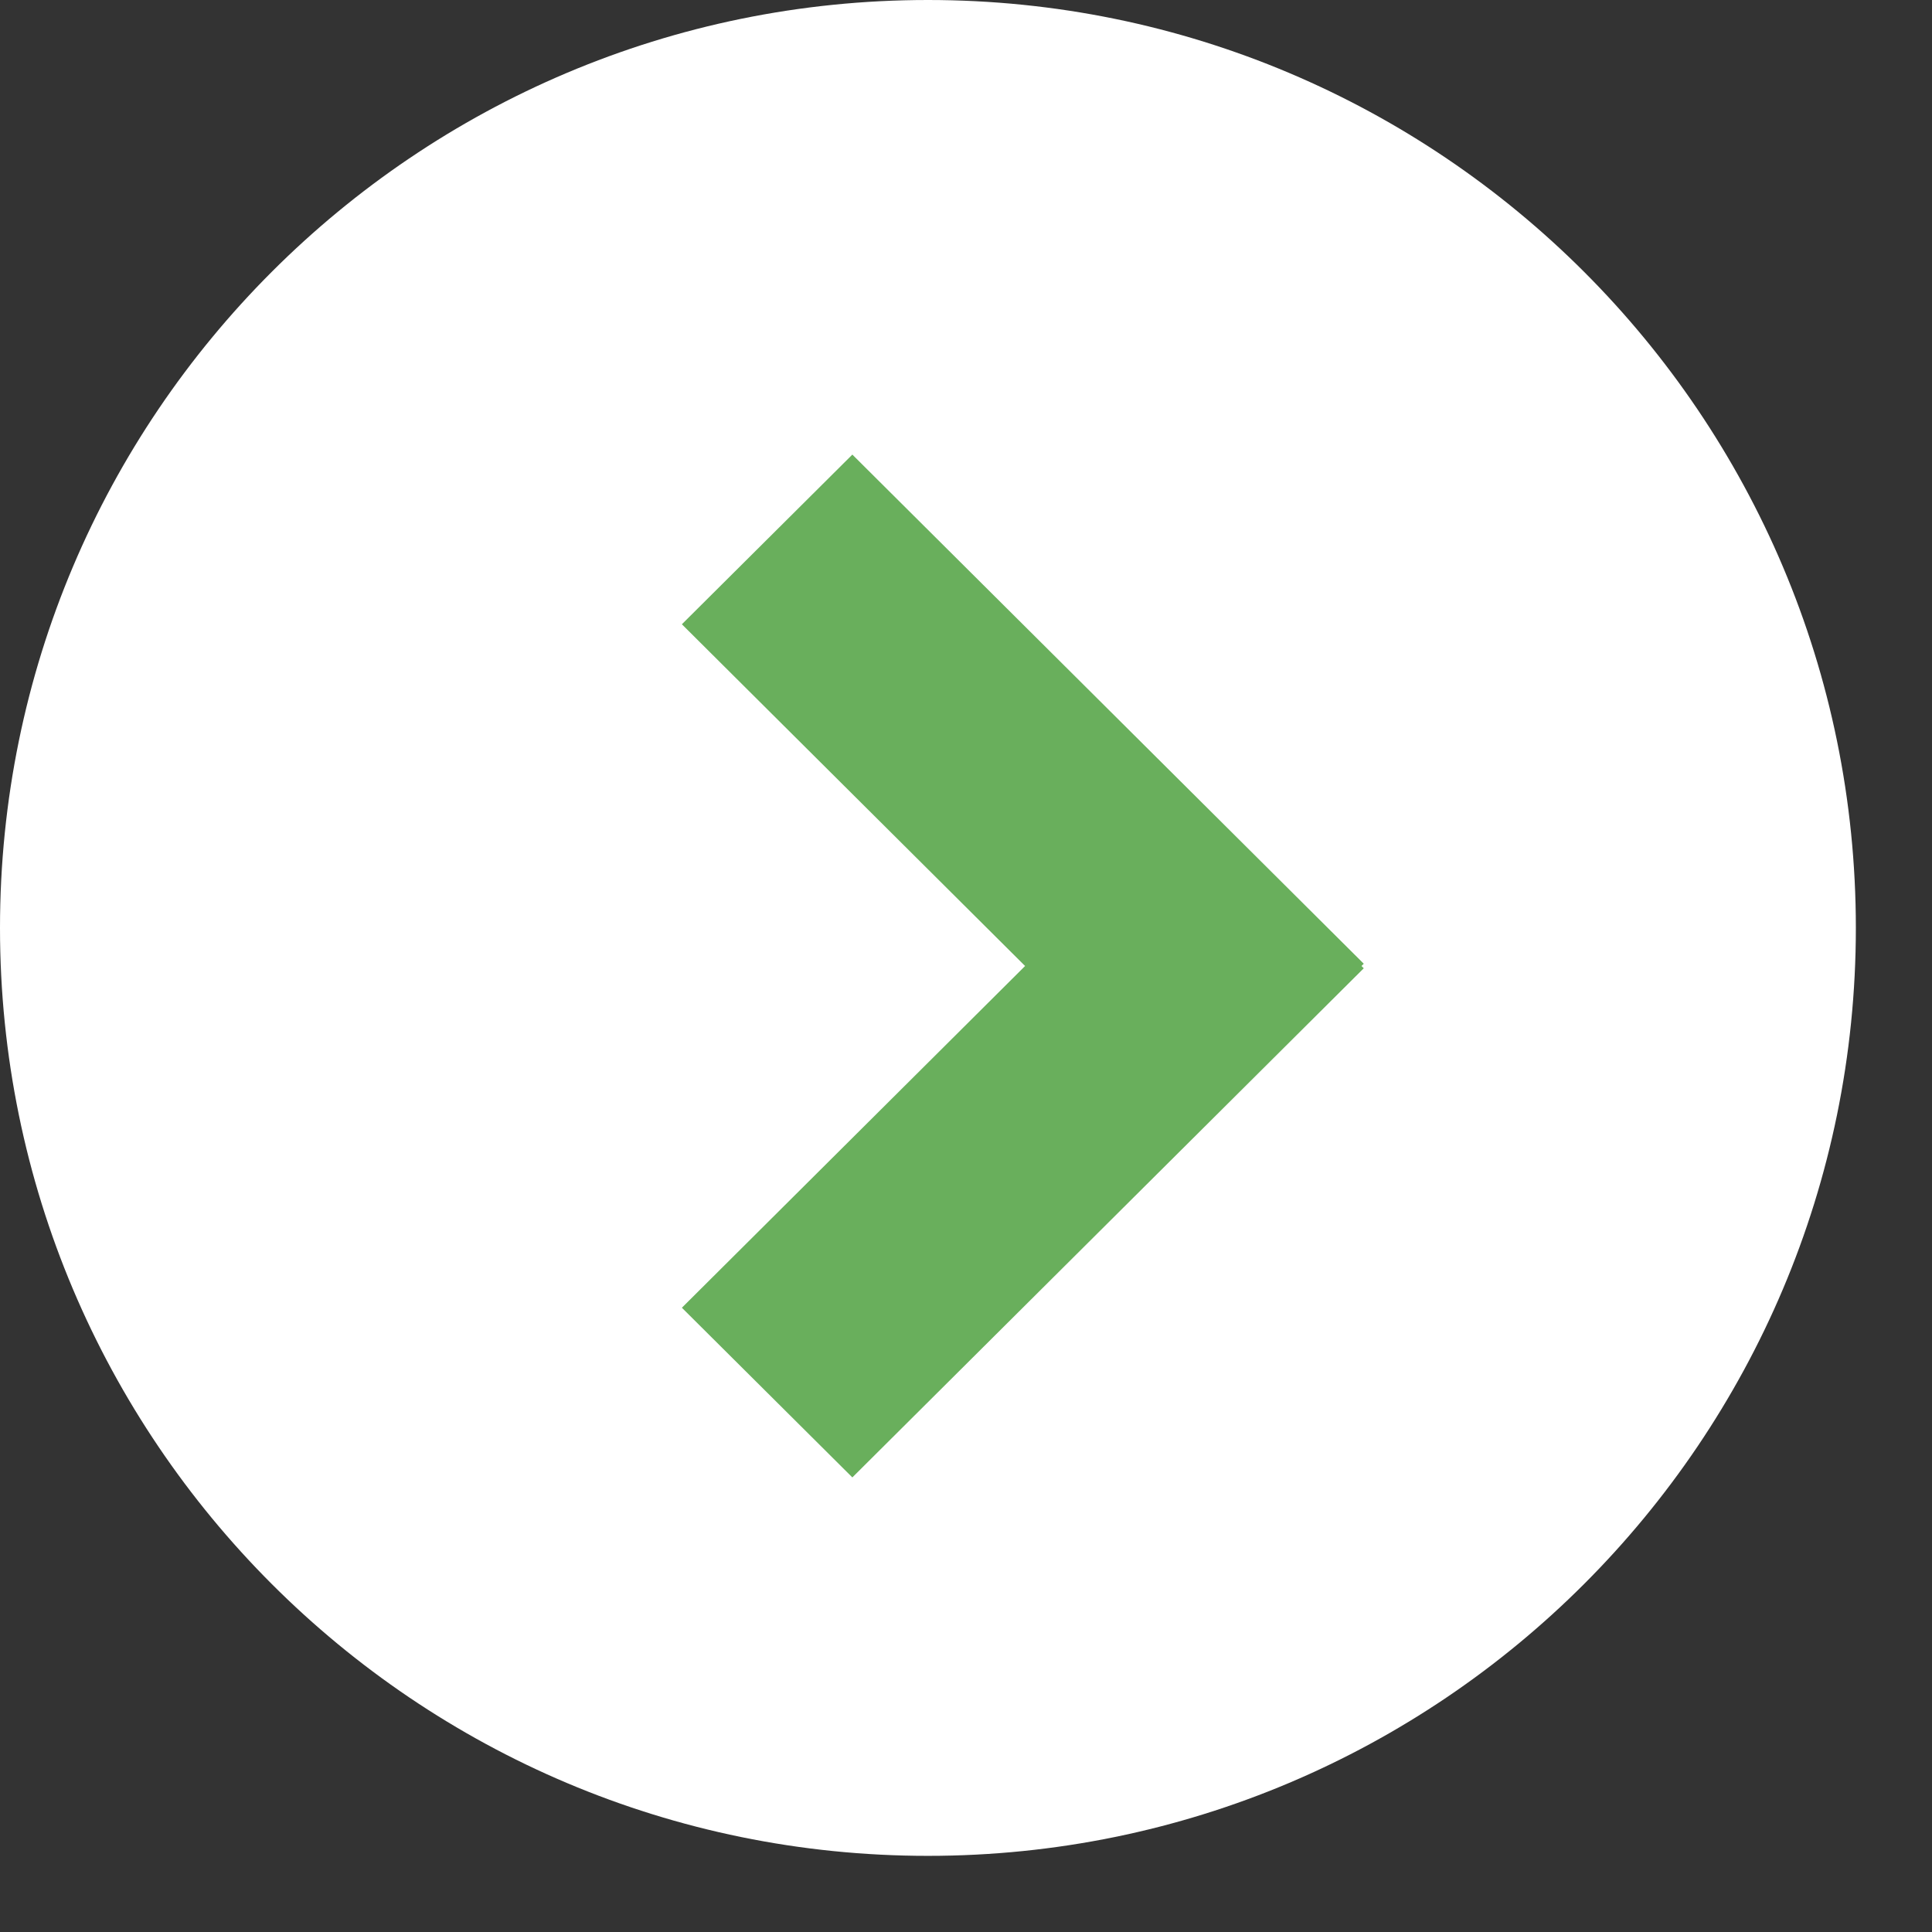 <svg width="17" height="17" viewBox="0 0 17 17" fill="none" xmlns="http://www.w3.org/2000/svg">
<rect x="0" y="0" width="17" height="17" fill="#333333" stroke="none"/>
<path d="M16.33 8.165C16.33 12.674 12.674 16.33 8.165 16.33C3.656 16.33 0 12.674 0 8.165C0 3.656 3.656 0 8.165 0C12.674 0 16.33 3.656 16.33 8.165Z" fill="white"/>
<path d="M7.5 4L6 5.493L9.02 8.5L6 11.507L7.5 13L12 8.52L11.98 8.5L12 8.48L7.5 4Z" fill="#69AF5C"/>
</svg>